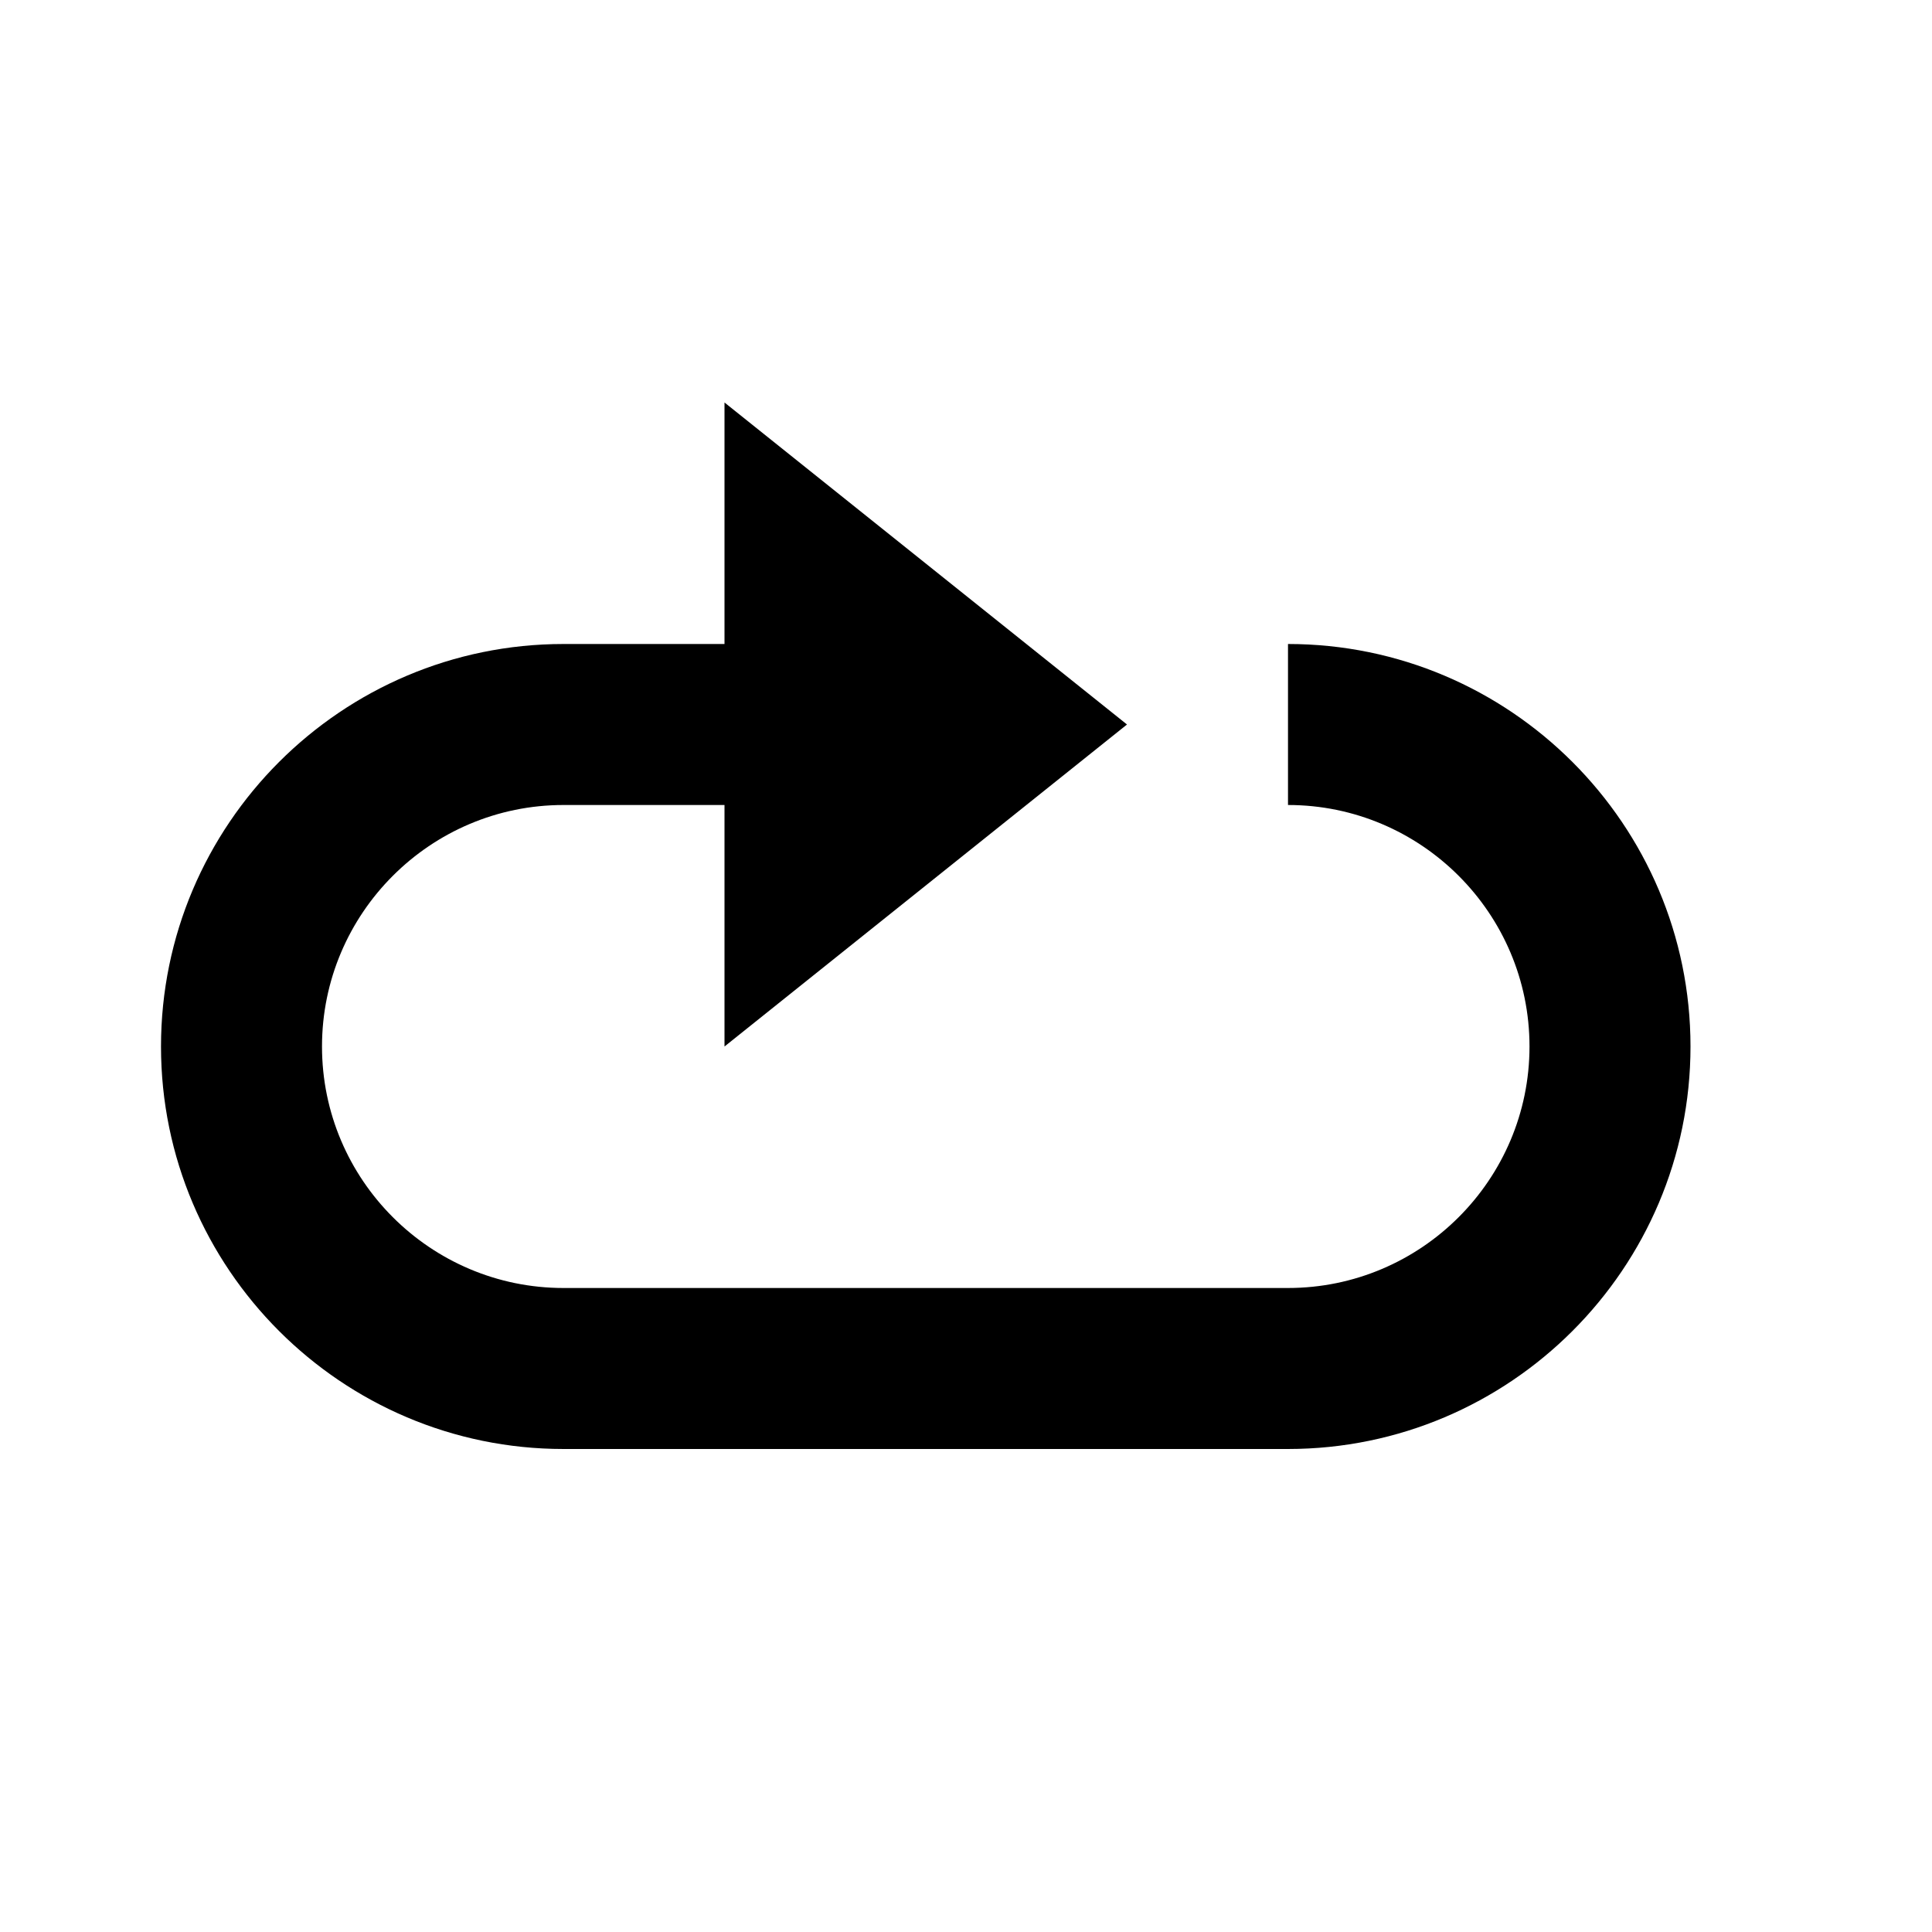 <svg xmlns="http://www.w3.org/2000/svg" width="24" height="24" viewBox="0 0 24 24"><path d="M16,8v2c1.654,0,3,1.346,3,3s-1.346,3-3,3h-6H9H7c-1.654,0-3-1.346-3-3s1.346-3,3-3h2v3l5-4L9,5v3H7c-2.757,0-5,2.243-5,5 s2.243,5,5,5h2h1h6c2.757,0,5-2.243,5-5S18.757,8,16,8z"/></svg>